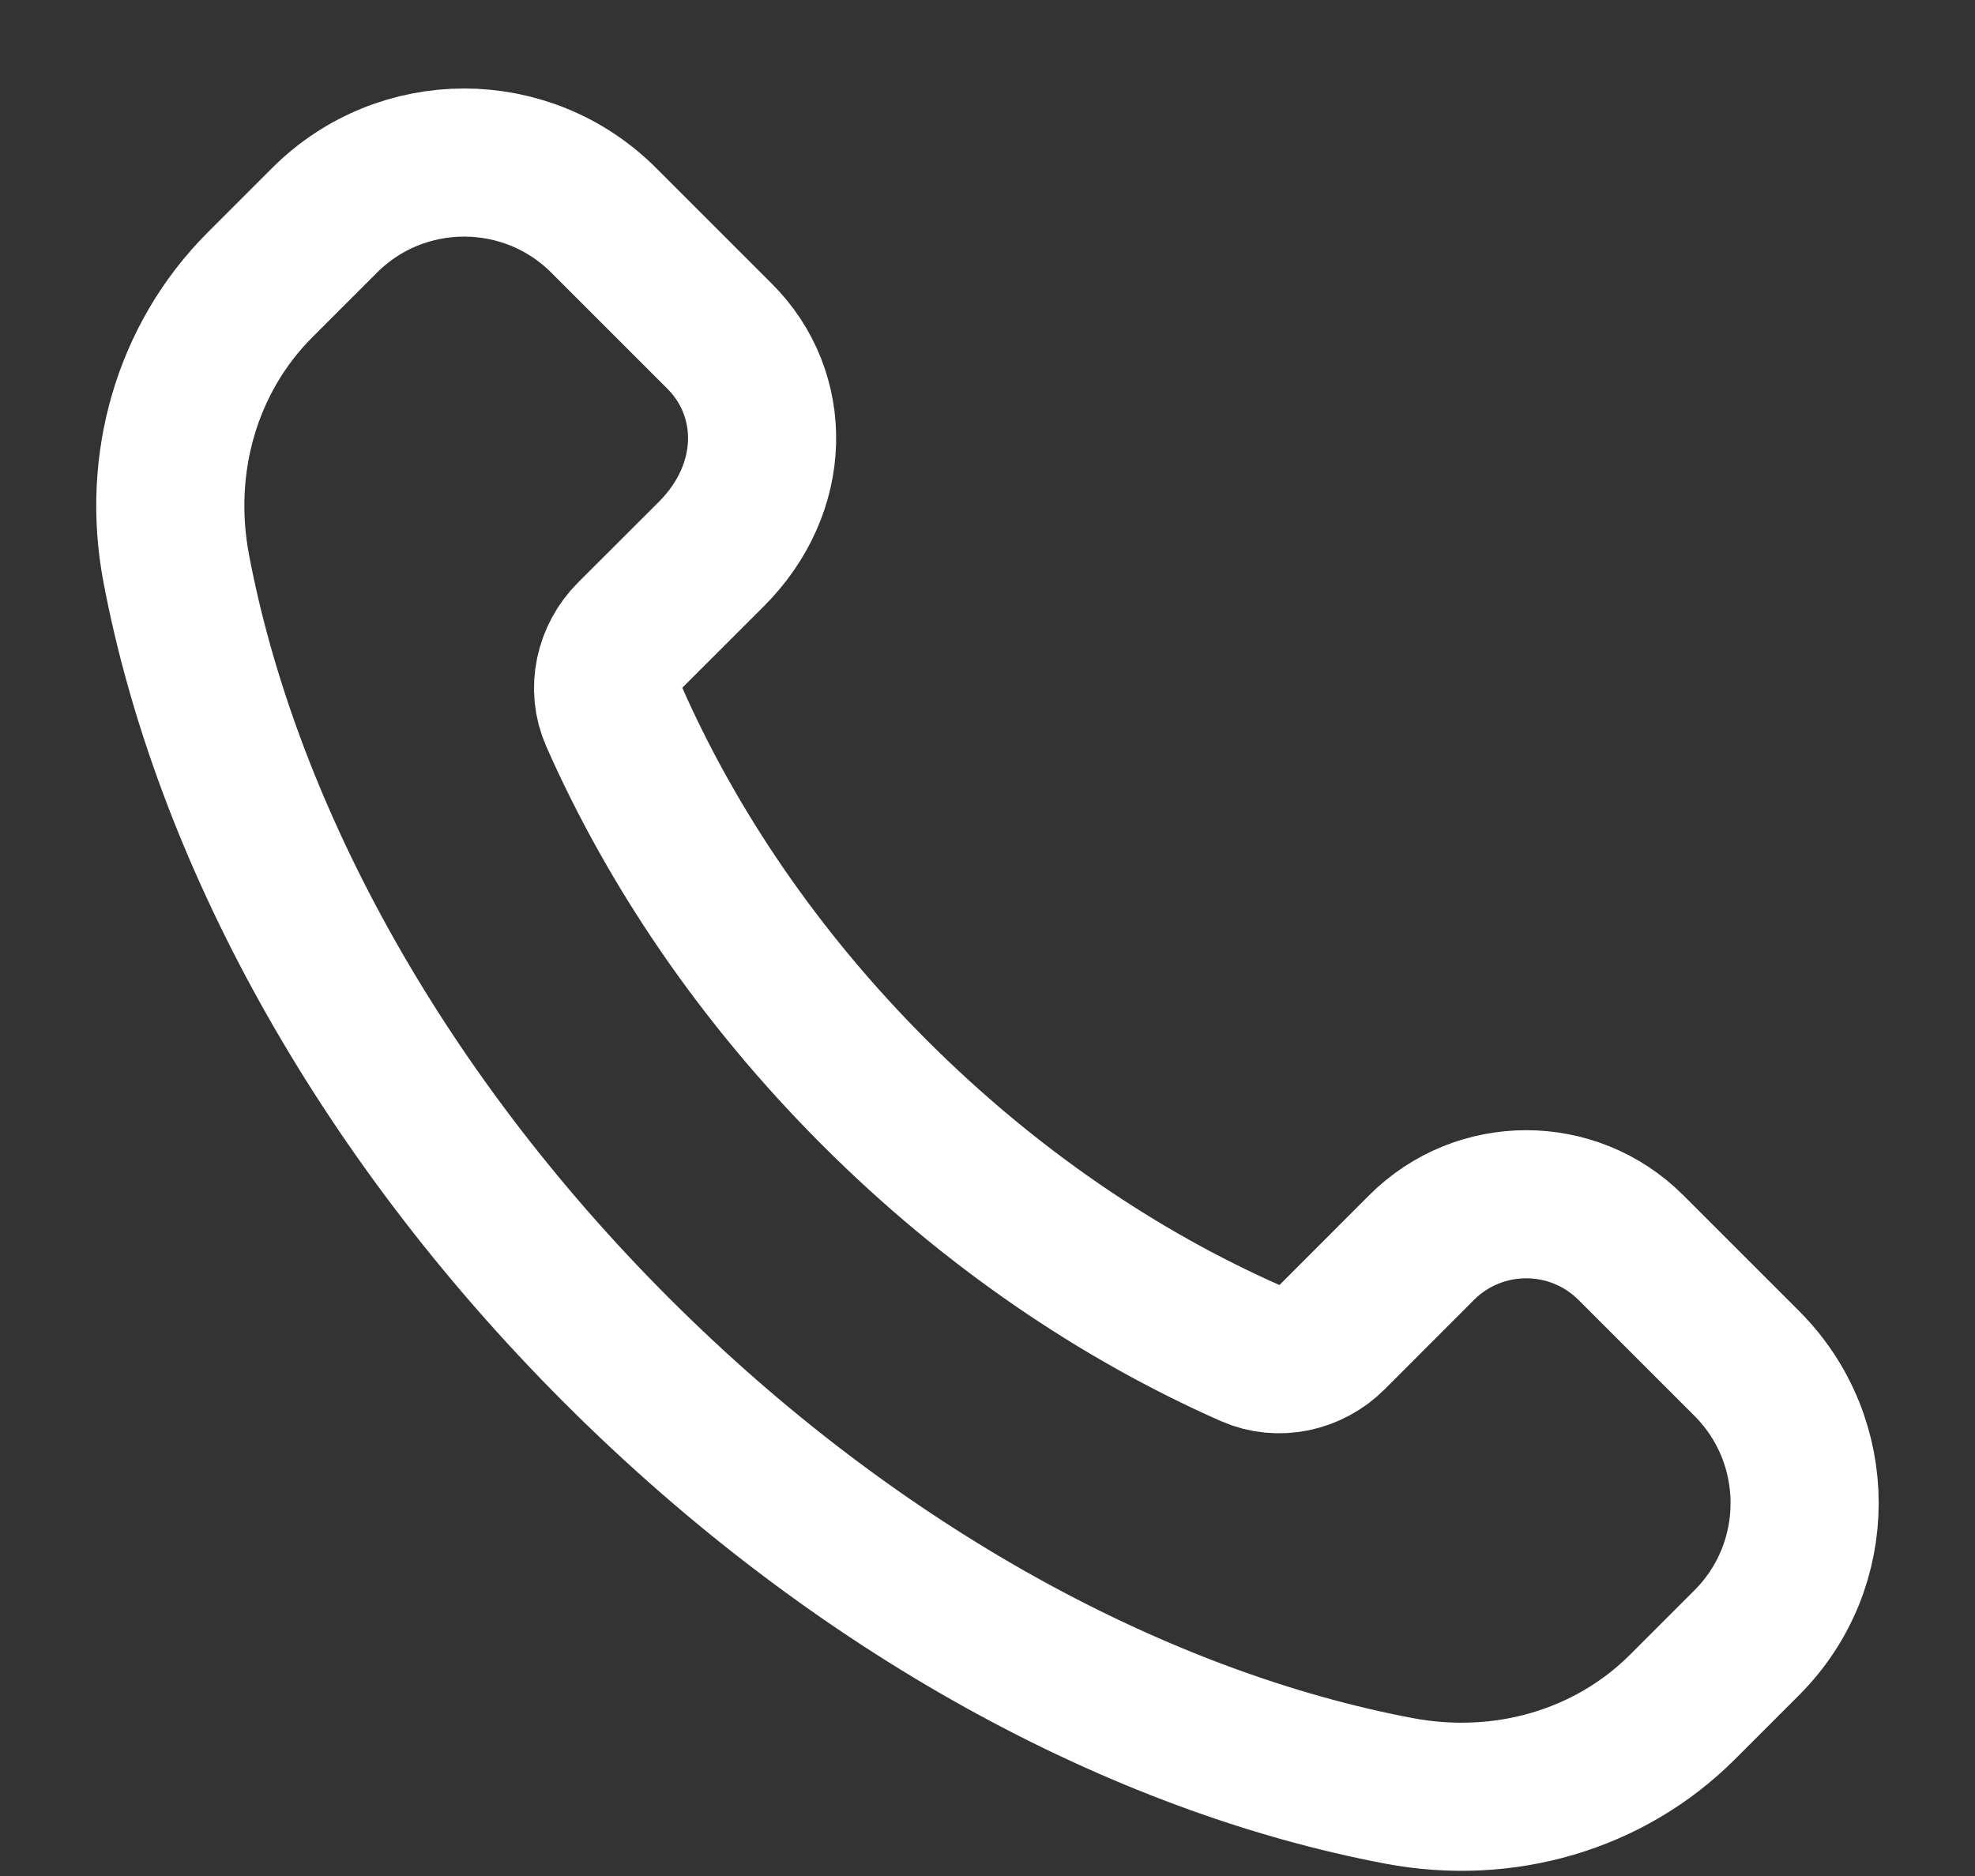<svg xmlns="http://www.w3.org/2000/svg" width="20" height="19" viewBox="0 0 20 19" fill="none"><rect x="0" y="0" width="20" height="19" fill="#333333" stroke="none"/><path fill-rule="evenodd" clip-rule="evenodd" d="M8.856 11.066C7.686 9.896 6.804 8.586 6.218 7.257C6.094 6.976 6.167 6.647 6.384 6.43L7.203 5.612C7.874 4.941 7.874 3.992 7.288 3.406L6.114 2.232C5.333 1.451 4.067 1.451 3.286 2.232L2.634 2.884C1.893 3.625 1.584 4.694 1.784 5.754C2.278 8.367 3.796 11.228 6.245 13.677C8.694 16.126 11.555 17.644 14.168 18.138C15.228 18.338 16.297 18.029 17.038 17.288L17.689 16.637C18.47 15.856 18.47 14.59 17.689 13.809L16.516 12.636C15.93 12.05 14.98 12.05 14.395 12.636L13.492 13.54C13.275 13.757 12.946 13.83 12.665 13.706C11.336 13.119 10.026 12.236 8.856 11.066Z" stroke="white" stroke-width="1.5" stroke-linecap="round" stroke-linejoin="round"></path></svg>